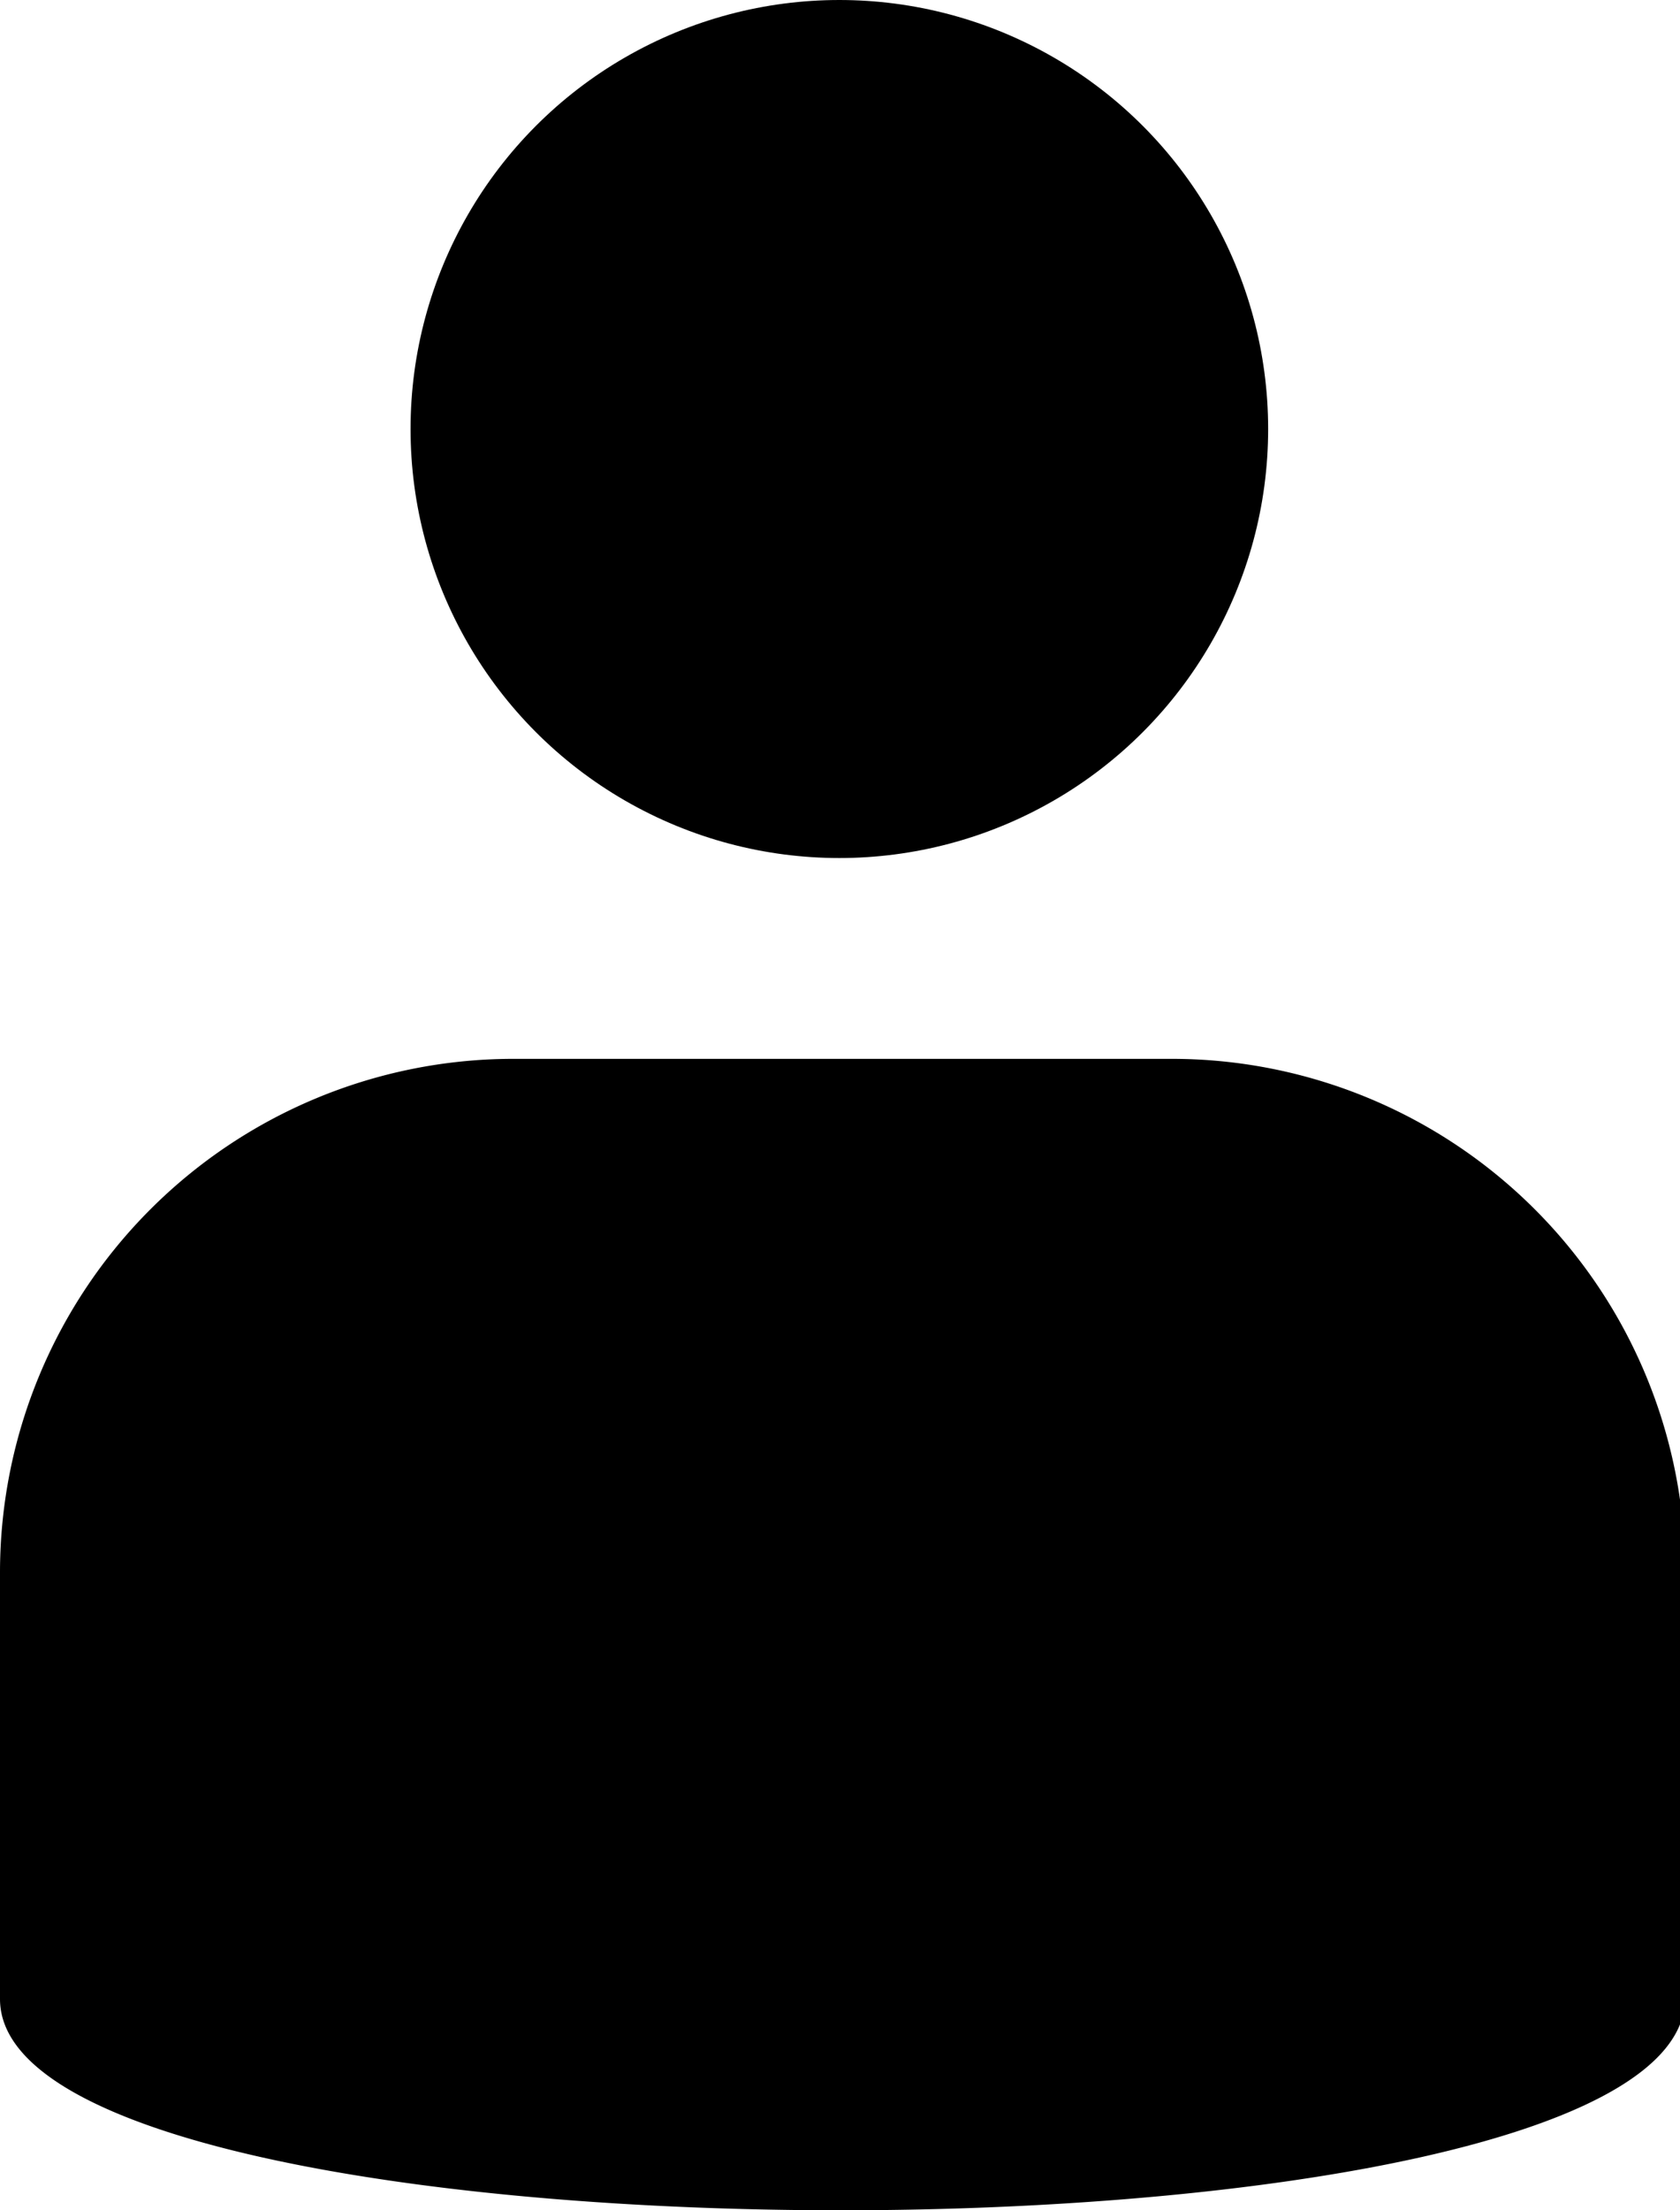 <svg xmlns="http://www.w3.org/2000/svg" viewBox="0 0 12.89 16.95"><g id="Layer_2" data-name="Layer 2"><g id="Artwork"><circle cx="6.44" cy="3.29" r="3.29"/><path d="M0,15.33V12.05A3.94,3.94,0,0,1,3.93,8.12H9a3.94,3.94,0,0,1,3.93,3.93v3.28C12.89,17.49,0,17.49,0,15.33Z"/></g></g></svg>
